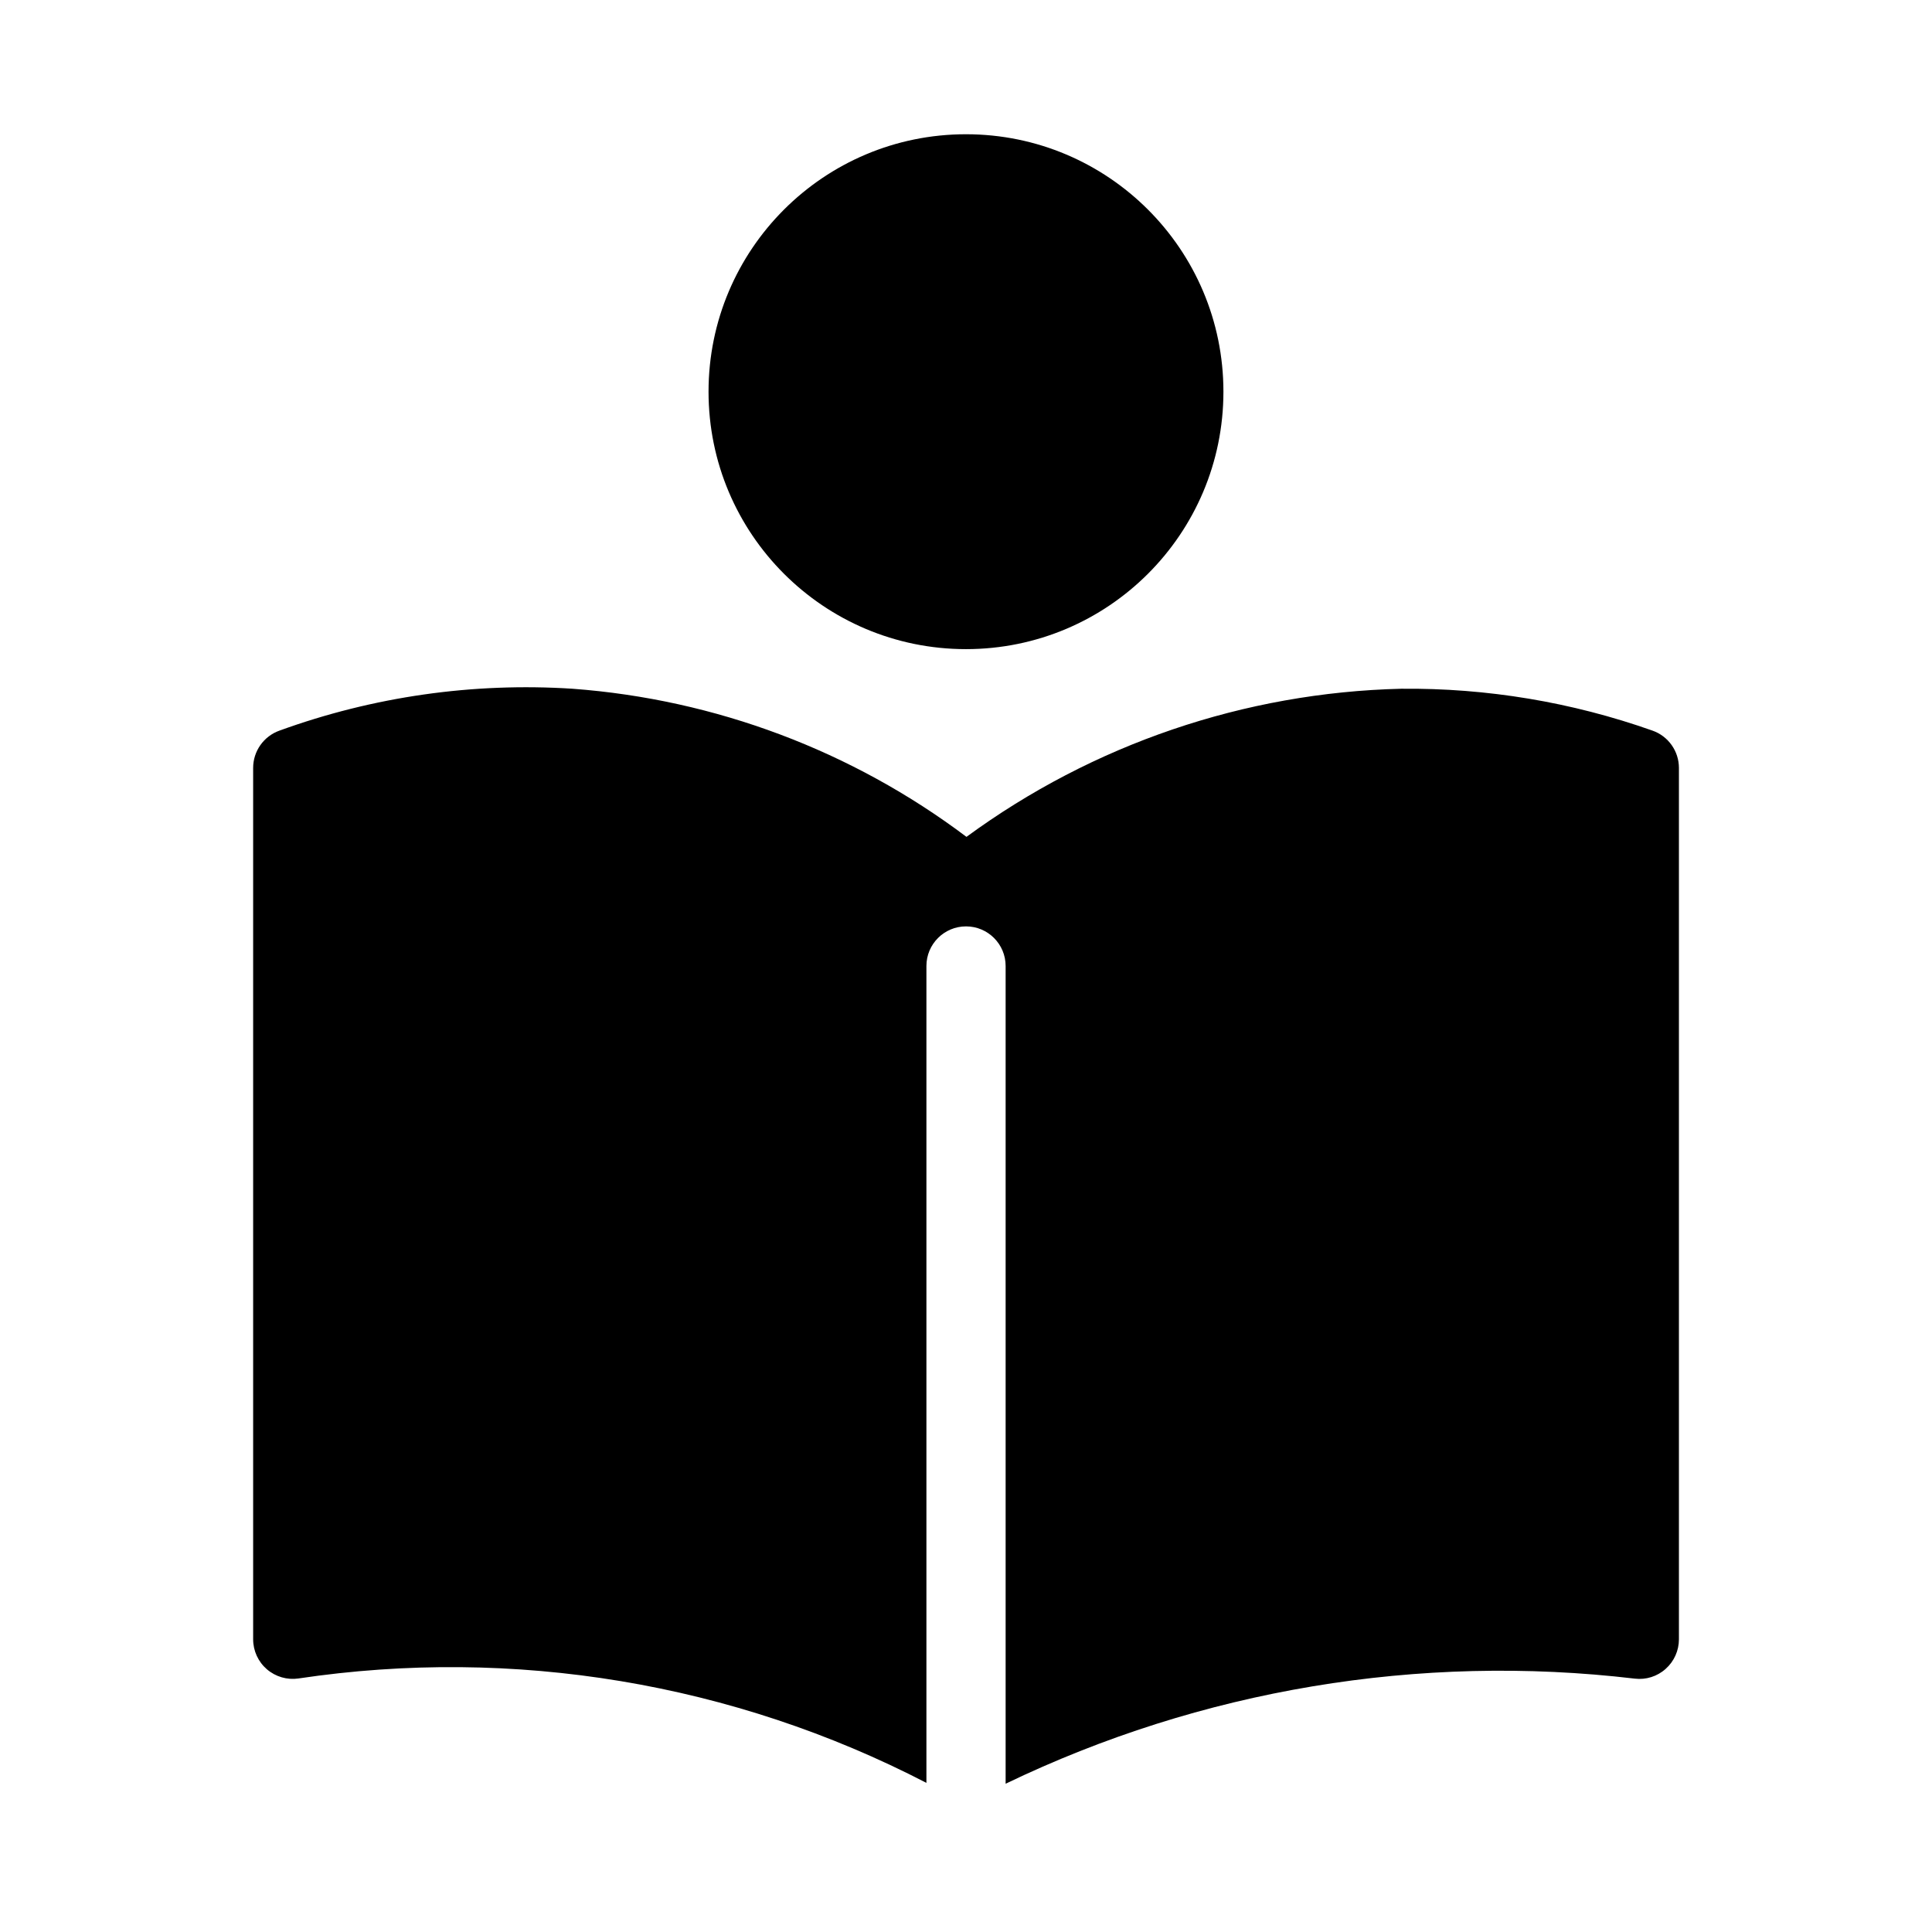 <?xml version="1.0" encoding="UTF-8"?>
<!-- Uploaded to: ICON Repo, www.iconrepo.com, Generator: ICON Repo Mixer Tools -->
<svg fill="#000000" width="800px" height="800px" version="1.1" viewBox="144 144 512 512" xmlns="http://www.w3.org/2000/svg">
 <g>
  <path d="m223.1 588.81c57-8.512 115.23 1.172 166.41 27.668v-216.48c0-5.797 4.699-10.496 10.496-10.496s10.496 4.699 10.496 10.496v216.71c51.793-24.945 109.62-34.609 166.72-27.855 2.977 0.363 5.965-0.578 8.195-2.582 2.238-1.992 3.516-4.848 3.516-7.844v-230.91c0-4.453-2.809-8.422-7.012-9.898-21.375-7.562-43.91-11.316-66.586-11.094-41.512 1-81.723 14.703-115.21 39.254-30.316-22.82-66.551-36.445-104.39-39.254-26.375-1.703-52.82 2.074-77.668 11.094-4.188 1.488-6.984 5.453-6.981 9.898v230.91c0 3.051 1.328 5.953 3.637 7.945 2.312 1.992 5.375 2.883 8.391 2.438z"/>
  <path d="m468.22 247.8c0 37.68-30.547 68.227-68.223 68.227-37.68 0-68.227-30.547-68.227-68.227 0-37.68 30.547-68.223 68.227-68.223 37.676 0 68.223 30.543 68.223 68.223"/>
 </g>
</svg>